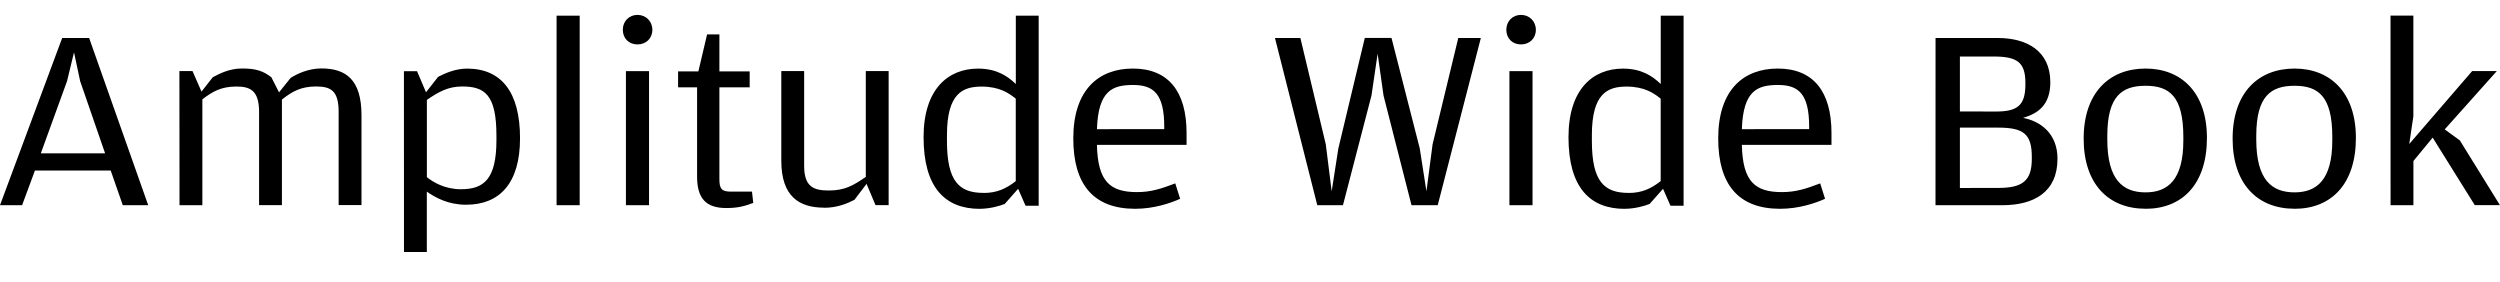 <?xml version="1.0" encoding="UTF-8"?>
<svg width="467.232" height="52.752" viewBox="0 0 467.232 52.752" version="1.1" xmlns="http://www.w3.org/2000/svg" xmlns:xlink="http://www.w3.org/1999/xlink">
 <path d="M0,14.4 l4.13,0 l2.4,6.48 l14.16,0 l2.26,-6.48 l4.75,0 l-11.04,31.25 l-5.04,0 Z M7.63,24.1 l4.9,13.49 l1.3,5.38 l1.15,-5.38 l4.66,-13.49 Z M33.55,14.4 l4.27,0 l0,19.78 c1.92,1.49,3.55,2.4,6.38,2.4 c2.59,0,4.22,-0.77,4.22,-4.75 l0,-17.42 l4.27,0 l0,19.73 c1.92,1.54,3.6,2.45,6.38,2.45 c2.74,0,4.22,-0.77,4.22,-4.75 l0,-17.42 l4.27,0 l0,16.8 c0,6.62,-2.88,8.74,-7.49,8.74 c-2.45,0,-4.56,-1.01,-5.76,-1.78 l-2.16,-2.69 l-1.44,2.83 c-1.54,1.15,-2.78,1.63,-5.47,1.63 c-2.45,0,-4.27,-1.01,-5.47,-1.63 l-2.11,-2.69 l-1.68,3.84 l-2.45,0 Z M75.5,5.66 l4.27,0 l0,11.28 c1.63,-1.15,4.03,-2.45,7.34,-2.45 c6.24,0,10.08,3.98,10.08,12.43 c0,8.64,-3.5,13.01,-9.89,13.01 c-2.21,0,-4.08,-0.86,-5.42,-1.54 l-2.26,-2.88 l-1.68,3.94 l-2.45,0 Z M86.21,17.38 c-3.07,0,-5.23,1.3,-6.43,2.26 l0,14.45 c2.21,1.49,3.94,2.5,6.62,2.5 c4.18,0,6.38,-1.54,6.38,-9.17 l0,-0.86 c0,-7.34,-2.4,-9.17,-6.58,-9.17 Z M104.02,14.4 l4.32,0 l0,35.42 l-4.32,0 Z M119.14,44.45 c1.58,0,2.78,1.1,2.78,2.74 c0,1.58,-1.2,2.78,-2.78,2.78 c-1.58,0,-2.74,-1.2,-2.74,-2.78 c0,-1.63,1.15,-2.74,2.74,-2.74 Z M116.98,14.4 l4.32,0 l0,25.06 l-4.32,0 Z M135.74,13.87 c2.35,0,3.6,0.43,5.04,0.96 l-0.24,2.11 l-3.98,0 c-1.73,0,-2.11,0.58,-2.11,2.35 l0,17.14 l5.66,0 l0,2.98 l-5.66,0 l0,6.91 l-2.3,0 l-1.63,-6.91 l-3.79,0 l0,-2.98 l3.55,0 l0,-16.66 c0,-4.08,1.63,-5.9,5.47,-5.9 Z M154.03,13.92 c2.45,0,4.37,0.82,5.66,1.49 l2.26,2.98 l1.68,-3.98 l2.45,0 l0,25.06 l-4.27,0 l0,-19.78 c-2.3,-1.58,-3.89,-2.54,-6.91,-2.54 c-2.83,0,-4.61,0.67,-4.61,4.61 l0,17.71 l-4.27,0 l0,-16.75 c0,-6.67,3.31,-8.78,8.02,-8.78 Z M183.12,13.73 c1.87,0,3.74,0.53,4.66,0.91 l2.5,2.83 l1.39,-3.17 l2.45,0 l0,35.52 l-4.27,0 l0,-12.77 c-1.54,1.49,-3.6,2.88,-7.06,2.88 c-5.52,0,-10.18,-3.74,-10.18,-12.82 c0,-9.36,3.98,-13.39,10.51,-13.39 Z M183.84,16.7 c-4.51,0,-6.86,2.06,-6.86,9.7 l0,1.1 c0,7.78,2.93,9.07,6.48,9.07 c3.36,0,5.14,-1.25,6.38,-2.26 l0,-15.41 c-1.78,-1.39,-3.5,-2.21,-6,-2.21 Z M212.16,13.73 c3.5,0,6.62,1.06,8.4,1.87 l-0.91,2.88 c-2.64,-1.01,-4.56,-1.63,-7.15,-1.63 c-4.99,0,-7.34,1.92,-7.49,8.83 l16.75,0 l0,2.21 c0,7.78,-3.41,12.05,-10.03,12.05 c-6.38,0,-11.14,-3.94,-11.14,-13.06 c0,-8.69,3.84,-13.15,11.57,-13.15 Z M205.01,28.61 c0.24,7.3,2.98,8.26,6.77,8.26 c3.84,0,5.81,-1.68,5.81,-7.82 l0,-0.43 Z M246.19,14.4 l4.8,0 l5.33,20.5 l1.15,7.82 l1.1,-7.82 l5.23,-20.5 l4.9,0 l8.06,31.25 l-4.22,0 l-4.8,-19.87 l-1.15,-8.78 l-1.25,8.02 l-5.28,20.64 l-4.99,0 l-4.94,-20.64 l-1.25,-8.02 l-1.1,8.78 l-4.75,19.87 l-4.75,0 Z M284.26,44.45 c1.58,0,2.78,1.1,2.78,2.74 c0,1.58,-1.2,2.78,-2.78,2.78 c-1.58,0,-2.74,-1.2,-2.74,-2.78 c0,-1.63,1.15,-2.74,2.74,-2.74 Z M282.1,14.4 l4.32,0 l0,25.06 l-4.32,0 Z M303.65,13.73 c1.87,0,3.74,0.53,4.66,0.91 l2.5,2.83 l1.39,-3.17 l2.45,0 l0,35.52 l-4.27,0 l0,-12.77 c-1.54,1.49,-3.6,2.88,-7.06,2.88 c-5.52,0,-10.18,-3.74,-10.18,-12.82 c0,-9.36,3.98,-13.39,10.51,-13.39 Z M304.37,16.7 c-4.51,0,-6.86,2.06,-6.86,9.7 l0,1.1 c0,7.78,2.93,9.07,6.48,9.07 c3.36,0,5.14,-1.25,6.38,-2.26 l0,-15.41 c-1.78,-1.39,-3.5,-2.21,-6,-2.21 Z M332.69,13.73 c3.5,0,6.62,1.06,8.4,1.87 l-0.91,2.88 c-2.64,-1.01,-4.56,-1.63,-7.15,-1.63 c-4.99,0,-7.34,1.92,-7.49,8.83 l16.75,0 l0,2.21 c0,7.78,-3.41,12.05,-10.03,12.05 c-6.38,0,-11.14,-3.94,-11.14,-13.06 c0,-8.69,3.84,-13.15,11.57,-13.15 Z M325.54,28.61 c0.24,7.3,2.98,8.26,6.77,8.26 c3.84,0,5.81,-1.68,5.81,-7.82 l0,-0.43 Z M361.73,14.4 l12.48,0 c6,0,10.32,2.5,10.32,8.69 c0,4.7,-3.17,7.01,-6.43,7.63 c2.74,0.82,5.09,2.35,5.09,6.67 c0,5.86,-4.42,8.26,-9.79,8.26 l-11.66,0 Z M366.29,31.92 l0,10.27 l6.29,0 c4.32,0,5.95,-1.01,5.95,-4.9 l0,-0.34 c0,-3.89,-1.49,-5.04,-5.47,-5.04 Z M366.29,17.62 l0,11.28 l7.2,0 c4.75,0,6.24,-1.25,6.24,-5.47 l0,-0.38 c0,-4.18,-1.82,-5.42,-6.34,-5.42 Z M400.99,13.73 c6.91,0,11.47,4.66,11.47,13.25 c0,8.45,-4.75,12.96,-11.47,12.96 c-6.77,0,-11.57,-4.51,-11.57,-13.1 c0,-8.45,4.61,-13.1,11.57,-13.1 Z M400.99,16.8 c-4.22,0,-7.15,2.3,-7.15,9.89 l0,0.67 c0,7.44,2.74,9.36,7.15,9.36 c4.37,0,7.06,-1.87,7.06,-9.55 l0,-0.67 c0,-7.39,-2.93,-9.7,-7.06,-9.7 Z M428.83,13.73 c6.91,0,11.47,4.66,11.47,13.25 c0,8.45,-4.75,12.96,-11.47,12.96 c-6.77,0,-11.57,-4.51,-11.57,-13.1 c0,-8.45,4.61,-13.1,11.57,-13.1 Z M428.83,16.8 c-4.22,0,-7.15,2.3,-7.15,9.89 l0,0.67 c0,7.44,2.74,9.36,7.15,9.36 c4.37,0,7.06,-1.87,7.06,-9.55 l0,-0.67 c0,-7.39,-2.93,-9.7,-7.06,-9.7 Z M446.78,14.4 l4.27,0 l0,8.26 l3.6,4.37 l7.87,-12.62 l4.7,0 l-7.49,12.1 l-2.83,2.06 l9.74,10.9 l-4.61,0 l-11.76,-13.63 l0.77,5.18 l0,18.82 l-4.27,0 Z M446.78,14.4" fill="rgb(0,0,0)" transform="matrix(1,0,0,-1,0.0,52.752)"/>
</svg>